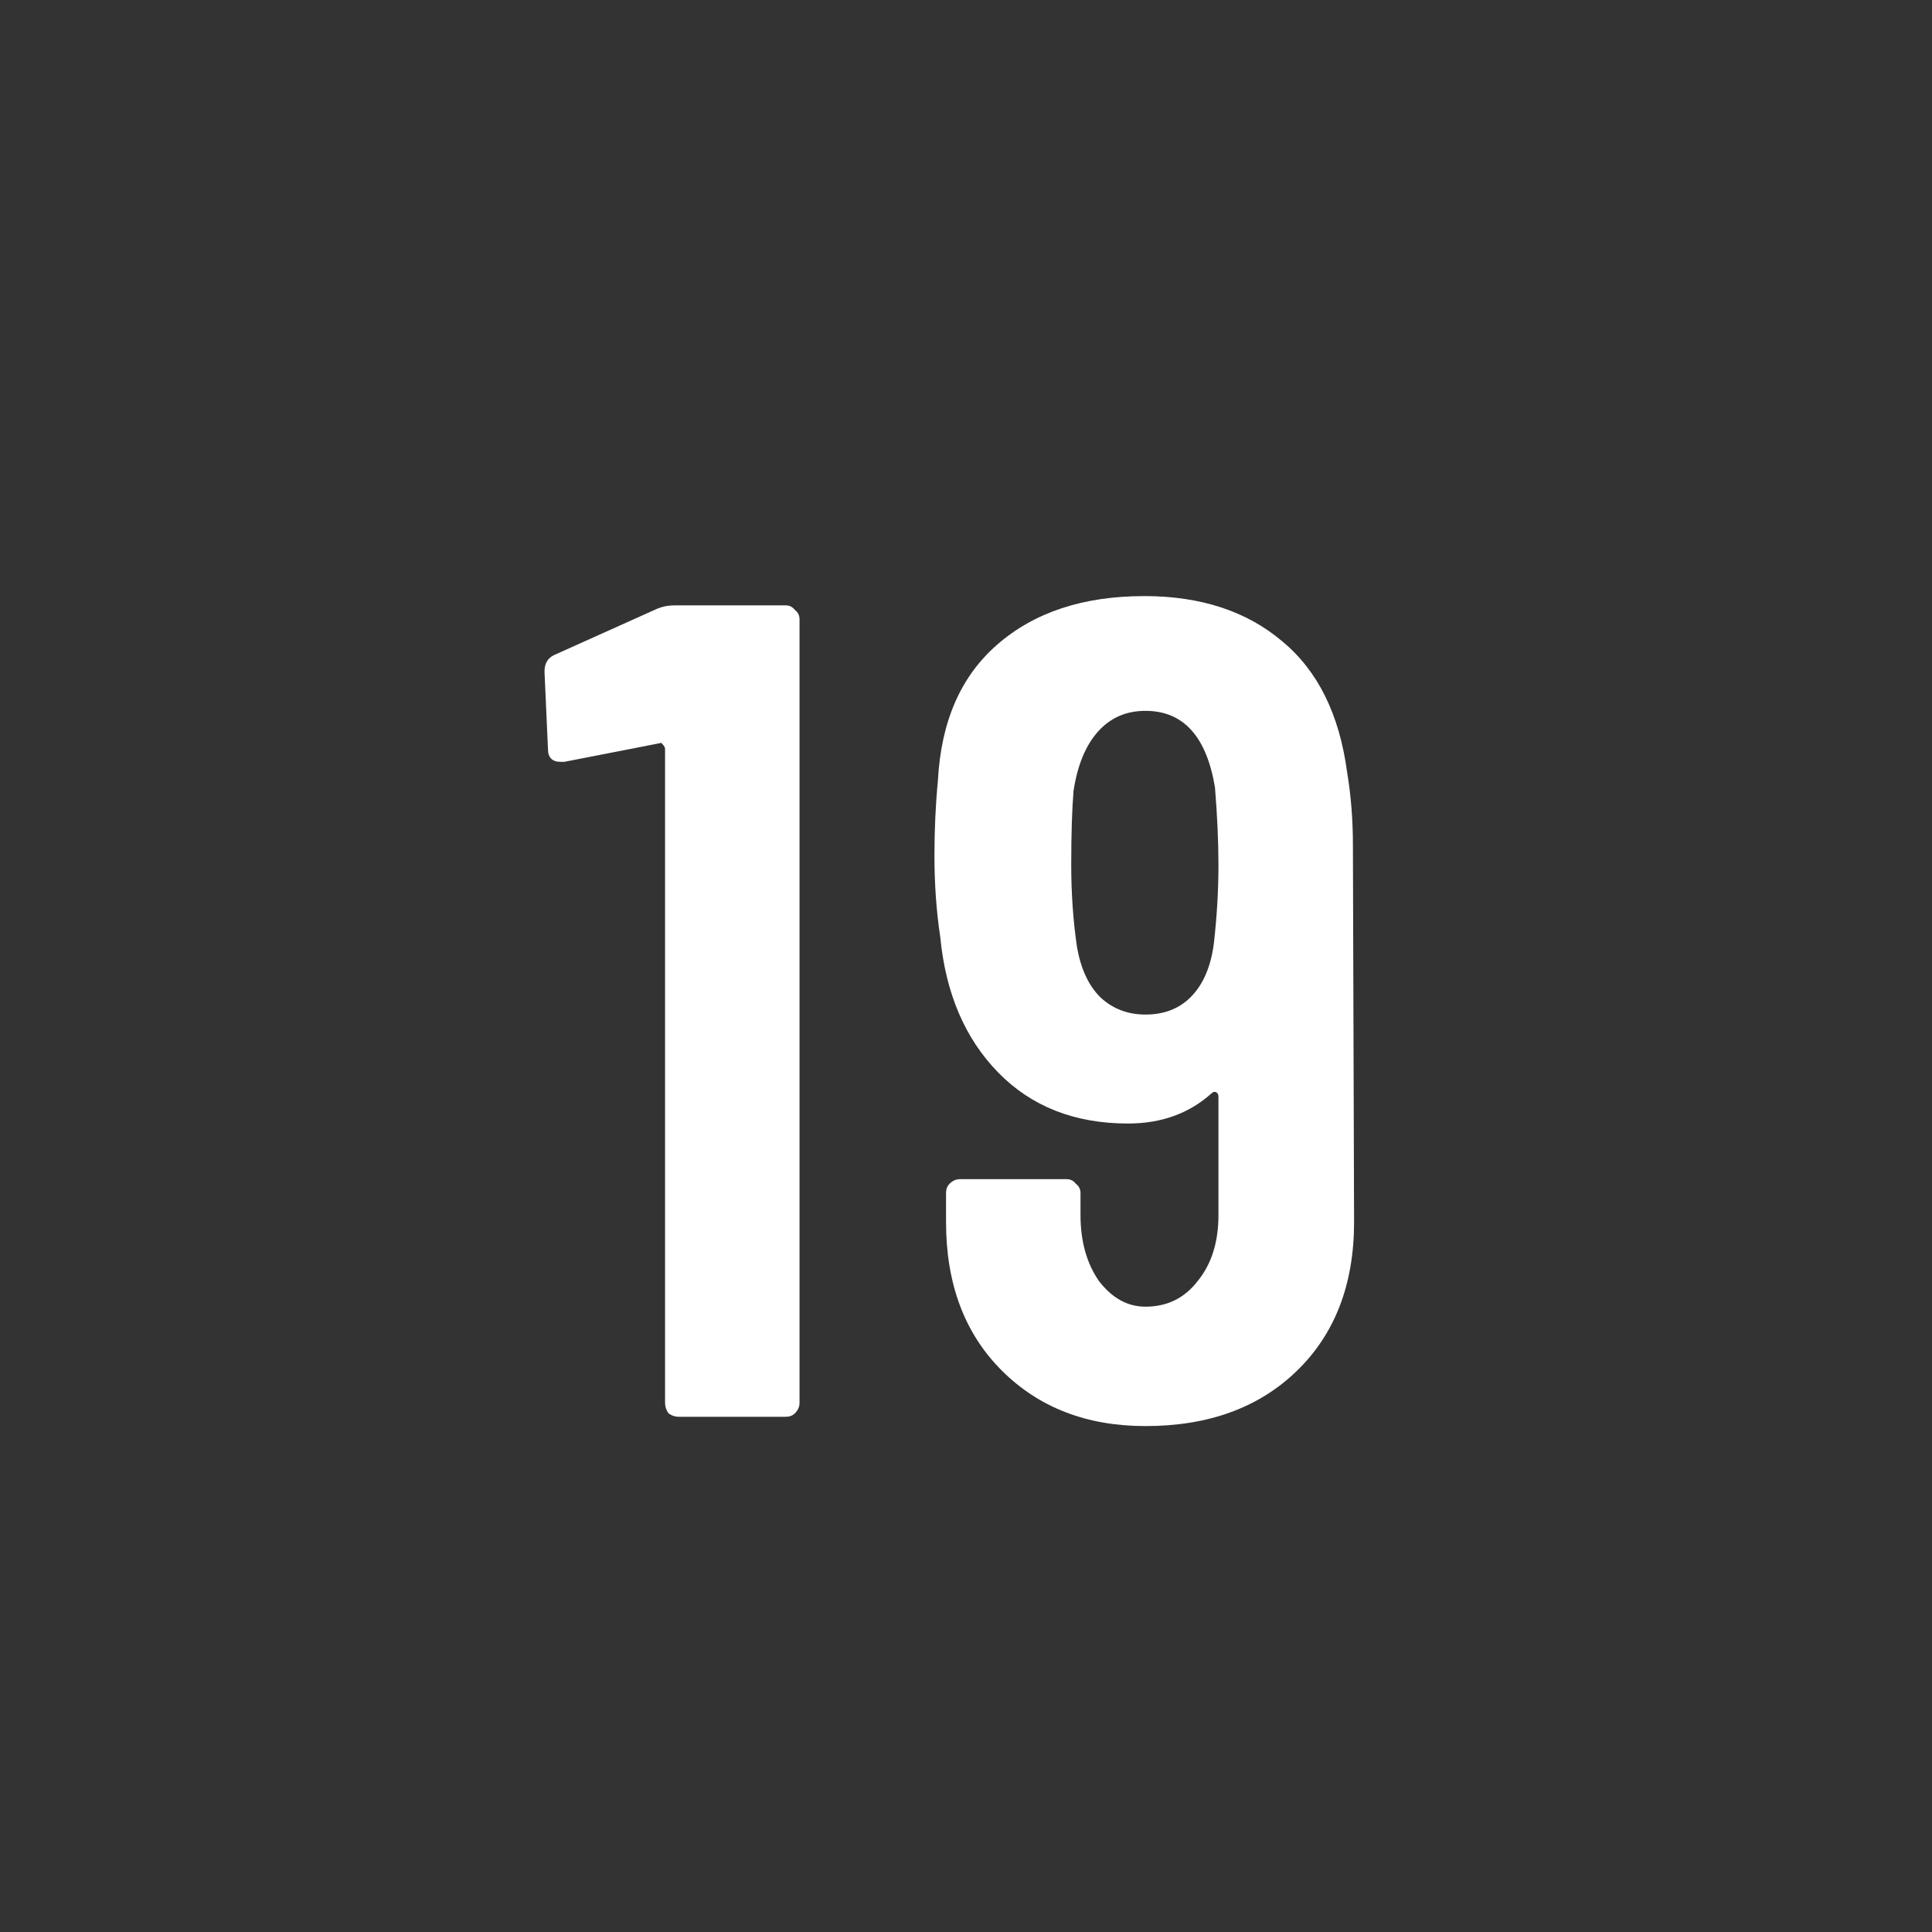 <svg width="30" height="30" viewBox="0 0 30 30" fill="none" xmlns="http://www.w3.org/2000/svg">
<rect x="0" y="0" width="30" height="30" fill="#333333" stroke="none"/>
<mask id="mask0_703_560" style="mask-type:alpha" maskUnits="userSpaceOnUse" x="0" y="0" width="30" height="30">
<rect width="30" height="30" fill="#45B4DD"/>
</mask>
<g mask="url(#mask0_703_560)">
<path d="M21.026 18.976C21.026 19.948 20.726 20.722 20.126 21.298C19.538 21.862 18.758 22.144 17.786 22.144C16.874 22.144 16.13 21.856 15.554 21.28C14.978 20.704 14.69 19.936 14.69 18.976V18.526C14.69 18.466 14.708 18.418 14.744 18.382C14.792 18.334 14.846 18.31 14.906 18.31H16.562C16.622 18.31 16.67 18.334 16.706 18.382C16.754 18.418 16.778 18.466 16.778 18.526V18.868C16.778 19.276 16.874 19.618 17.066 19.894C17.27 20.158 17.51 20.29 17.786 20.29C18.122 20.29 18.392 20.158 18.596 19.894C18.812 19.63 18.92 19.288 18.92 18.868V17.032C18.92 16.996 18.908 16.972 18.884 16.96C18.86 16.948 18.836 16.954 18.812 16.978C18.464 17.29 18.032 17.446 17.516 17.446C16.688 17.446 16.016 17.182 15.5 16.654C14.984 16.126 14.684 15.424 14.6 14.548C14.54 14.152 14.51 13.732 14.51 13.288C14.51 12.88 14.528 12.49 14.564 12.118C14.612 11.206 14.918 10.504 15.482 10.012C16.058 9.508 16.82 9.256 17.768 9.256C18.644 9.256 19.358 9.49 19.91 9.958C20.462 10.414 20.798 11.092 20.918 11.992C20.978 12.352 21.008 12.73 21.008 13.126L21.026 18.976ZM18.848 14.656C18.896 14.236 18.92 13.828 18.92 13.432C18.92 13.072 18.902 12.67 18.866 12.226C18.734 11.434 18.374 11.038 17.786 11.038C17.486 11.038 17.24 11.146 17.048 11.362C16.856 11.578 16.73 11.884 16.67 12.28C16.646 12.568 16.634 12.952 16.634 13.432C16.634 13.876 16.664 14.302 16.724 14.71C16.784 15.046 16.904 15.304 17.084 15.484C17.276 15.664 17.51 15.754 17.786 15.754C18.074 15.754 18.308 15.664 18.488 15.484C18.68 15.292 18.8 15.016 18.848 14.656Z" fill="white"/>
<path d="M10.201 9.454C10.285 9.418 10.375 9.4 10.471 9.4H12.199C12.259 9.4 12.307 9.424 12.343 9.472C12.391 9.508 12.415 9.556 12.415 9.616V21.784C12.415 21.844 12.391 21.898 12.343 21.946C12.307 21.982 12.259 22 12.199 22H10.543C10.483 22 10.429 21.982 10.381 21.946C10.345 21.898 10.327 21.844 10.327 21.784V11.632C10.327 11.608 10.315 11.584 10.291 11.56C10.279 11.536 10.261 11.53 10.237 11.542L8.761 11.83H8.707C8.575 11.83 8.509 11.764 8.509 11.632L8.455 10.426C8.455 10.306 8.503 10.222 8.599 10.174L10.201 9.454Z" fill="white"/>
</g>
</svg>
